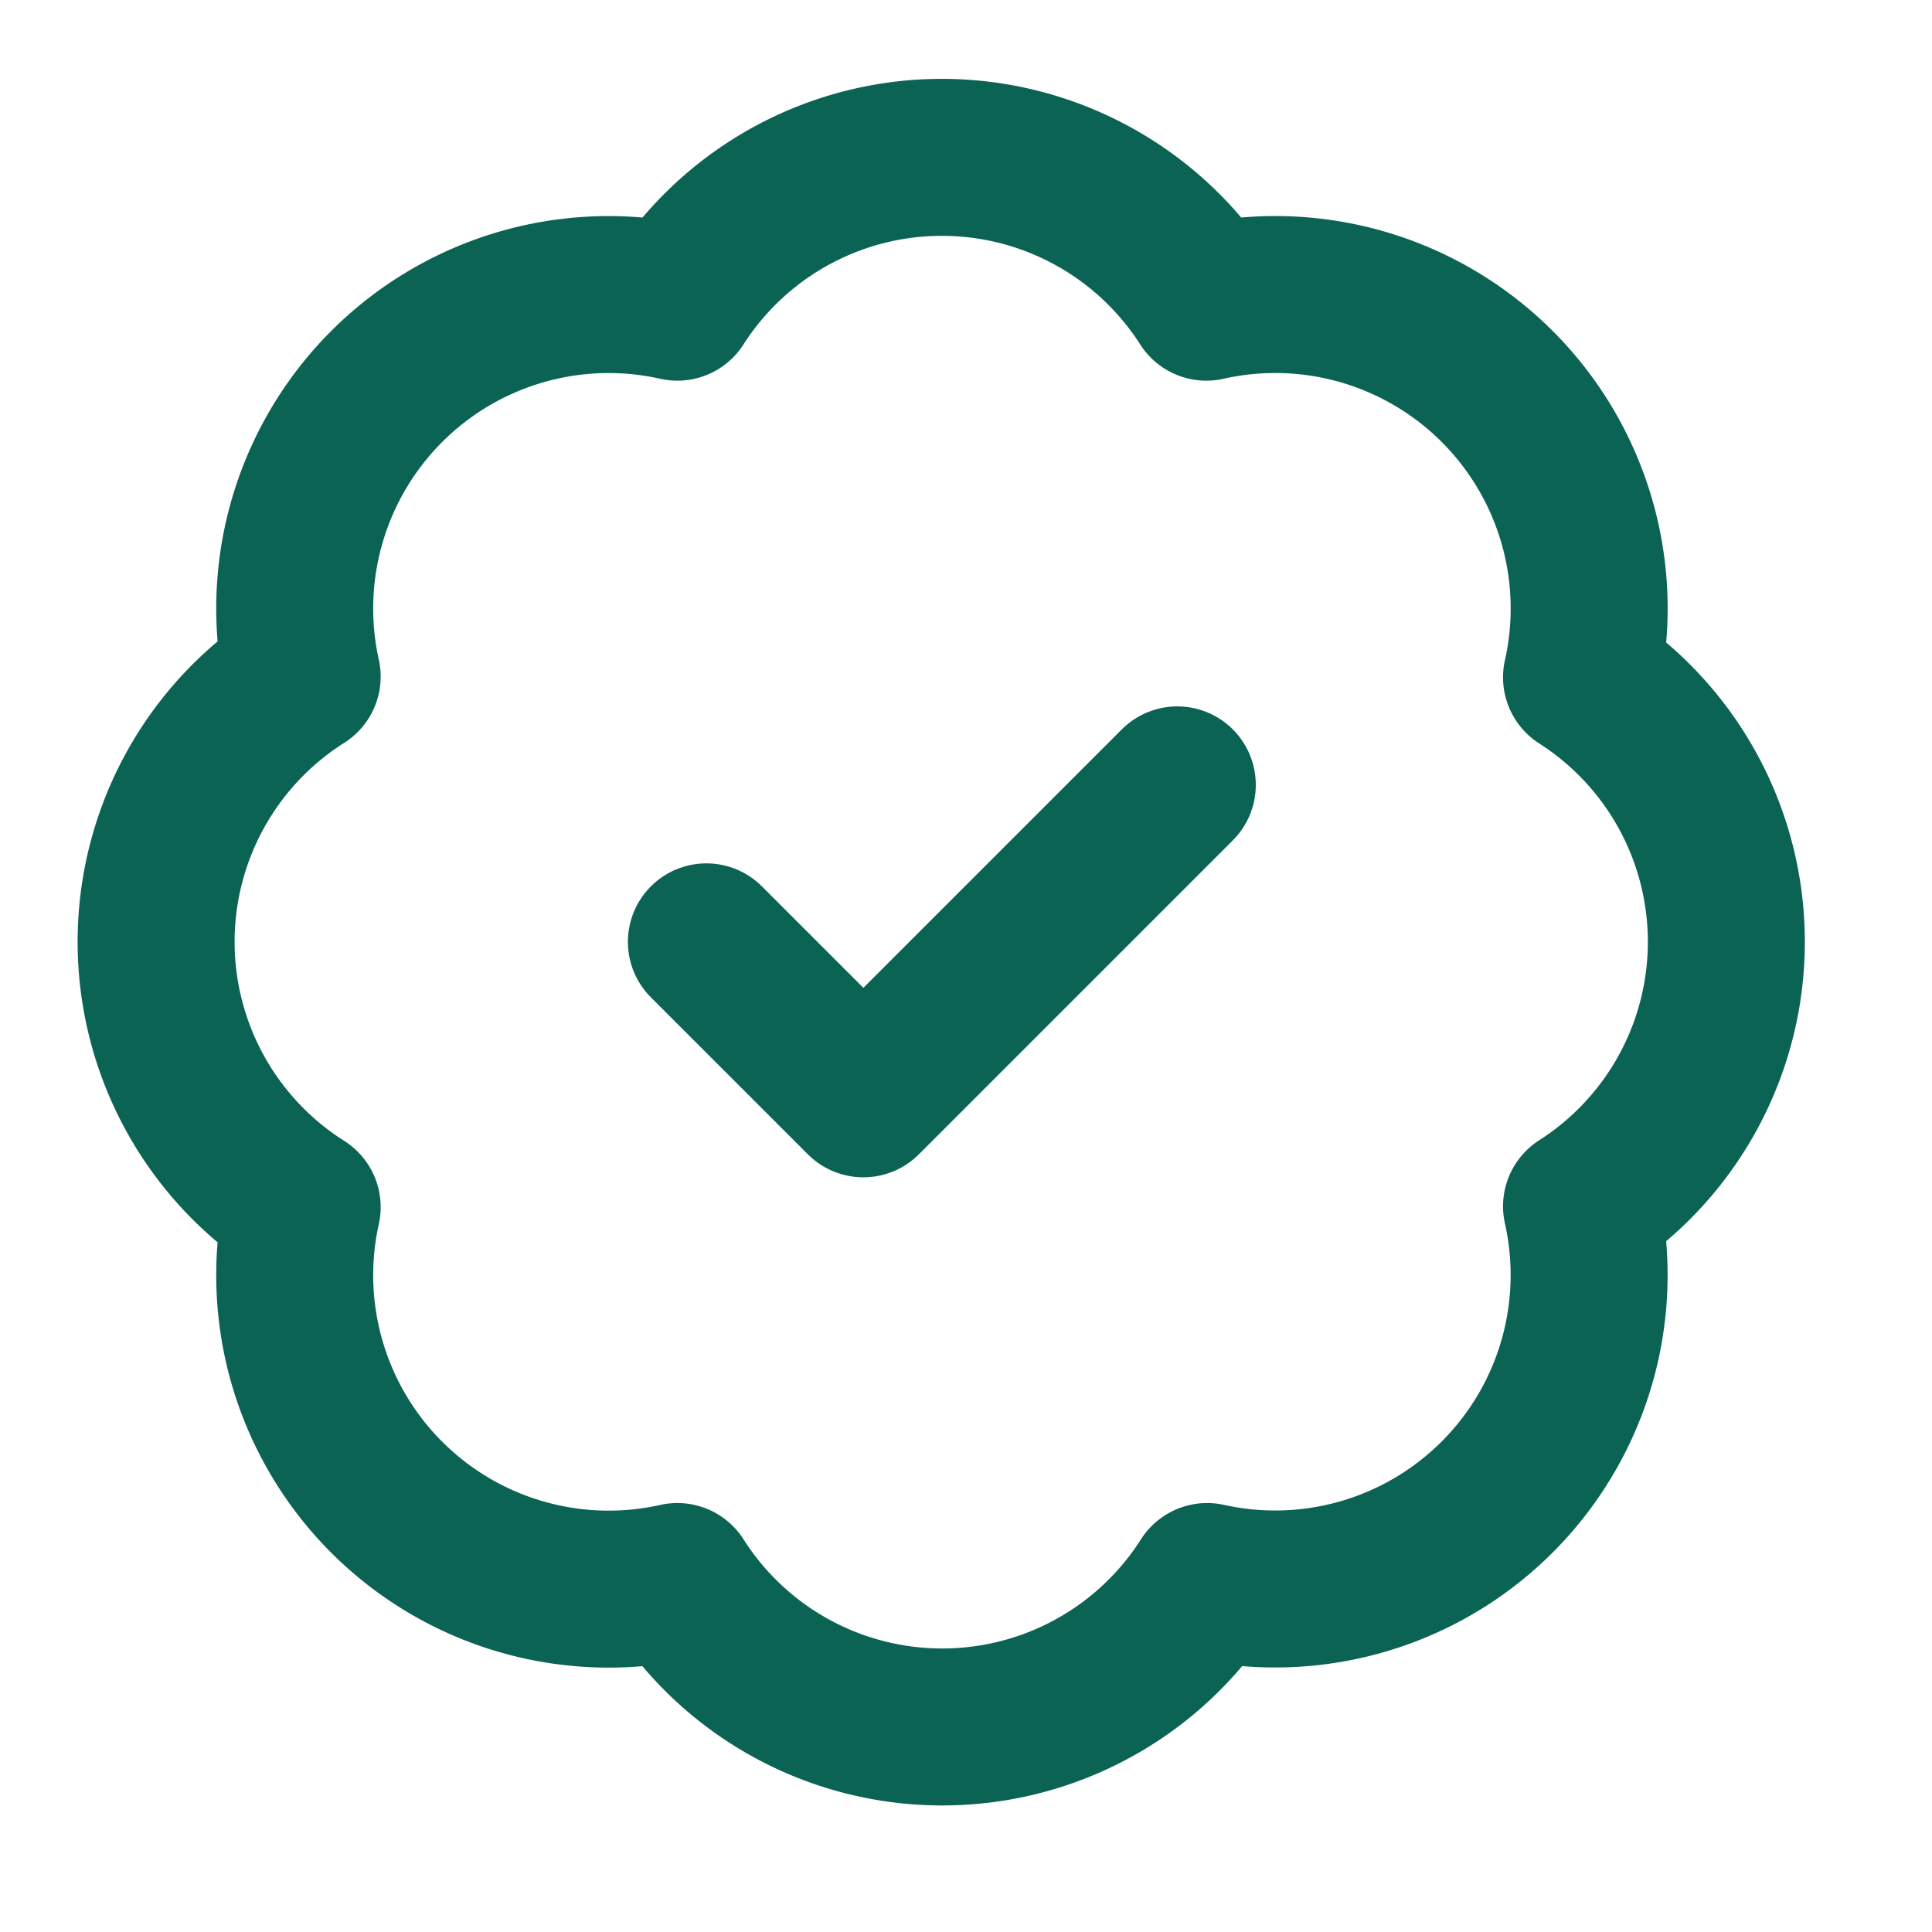<?xml version='1.0' encoding='utf-8'?>
<svg xmlns="http://www.w3.org/2000/svg" width="32" height="32" viewBox="0 0 32 32" fill="none" stroke="#0b6354" stroke-width="2" stroke-linecap="round" stroke-linejoin="round">
  <path transform="scale(1.3)" d="M3.85 8.62a4 4 0 0 1 4.78-4.77 4 4 0 0 1 6.74 0 4 4 0 0 1 4.78 4.78 4 4 0 0 1 0 6.74 4 4 0 0 1-4.77 4.78 4 4 0 0 1-6.75 0 4 4 0 0 1-4.78-4.77 4 4 0 0 1 0-6.76Z" />
  <path transform="scale(1.3)" d="m9 12 2 2 4-4"/>
</svg>
